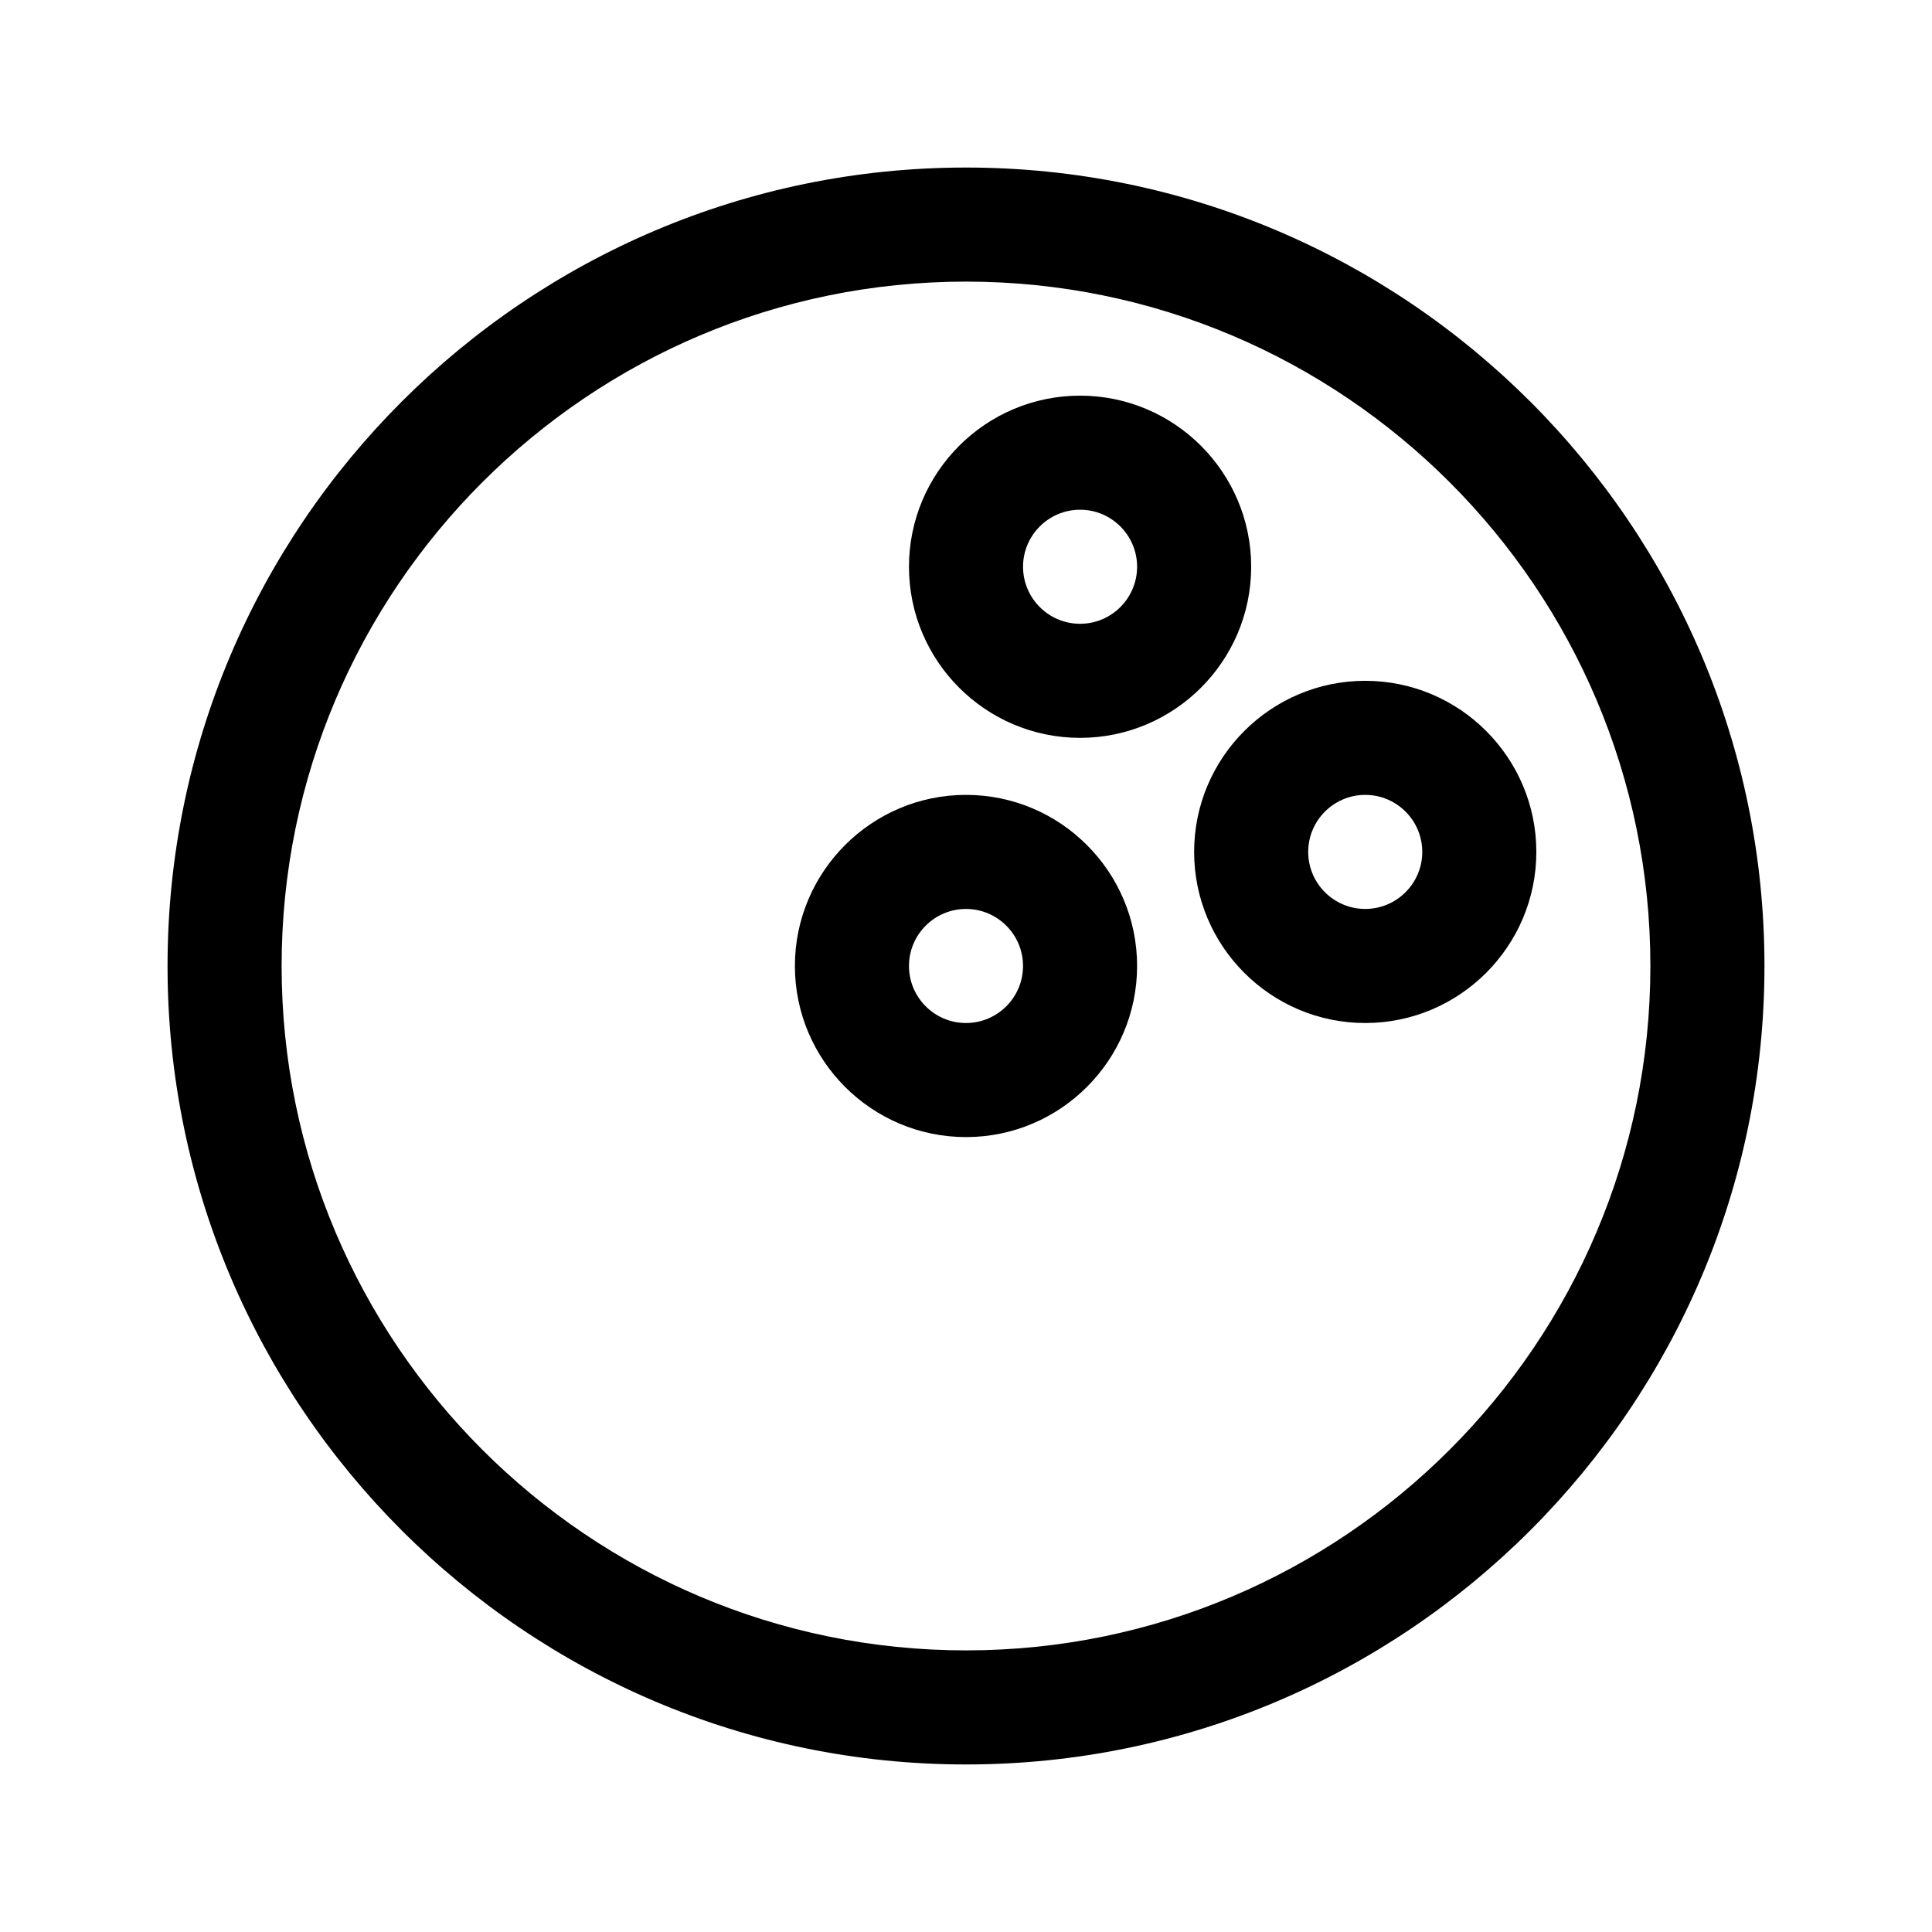 <?xml version="1.0" encoding="UTF-8"?>
<!-- Uploaded to: ICON Repo, www.svgrepo.com, Generator: ICON Repo Mixer Tools -->
<svg fill="#000000" width="800px" height="800px" version="1.1" viewBox="144 144 512 512" xmlns="http://www.w3.org/2000/svg">
 <g>
  <path d="m400 611.6c-116.68 0-211.6-94.922-211.6-211.6 0-116.68 94.922-211.6 211.6-211.6 116.68 0 211.6 94.922 211.6 211.6-0.004 116.68-94.926 211.6-211.6 211.6zm0-392.97c-100.01 0-181.37 81.367-181.37 181.37 0 100.01 81.367 181.37 181.37 181.37 100.01 0 181.37-81.367 181.37-181.37 0-100.01-81.367-181.37-181.37-181.37z"/>
  <path d="m430.23 339.54c-25.004 0-45.344-20.34-45.344-45.344 0-25.004 20.34-45.344 45.344-45.344 25.004 0 45.344 20.34 45.344 45.344 0 25.004-20.34 45.344-45.344 45.344zm0-60.457c-8.332 0-15.113 6.781-15.113 15.113s6.781 15.113 15.113 15.113c8.332 0 15.113-6.781 15.113-15.113s-6.781-15.113-15.113-15.113z"/>
  <path d="m400 445.34c-25.004 0-45.344-20.34-45.344-45.344s20.34-45.344 45.344-45.344 45.344 20.34 45.344 45.344c-0.004 25.008-20.34 45.344-45.344 45.344zm0-60.457c-8.332 0-15.113 6.781-15.113 15.113 0 8.332 6.781 15.113 15.113 15.113s15.113-6.781 15.113-15.113c0-8.332-6.781-15.113-15.113-15.113z"/>
  <path d="m505.8 415.11c-25.004 0-45.344-20.34-45.344-45.344 0-25.004 20.34-45.344 45.344-45.344s45.344 20.34 45.344 45.344c0 25.004-20.34 45.344-45.344 45.344zm0-60.457c-8.332 0-15.113 6.781-15.113 15.113s6.781 15.113 15.113 15.113 15.113-6.781 15.113-15.113c0.004-8.332-6.777-15.113-15.113-15.113z"/>
 </g>
</svg>